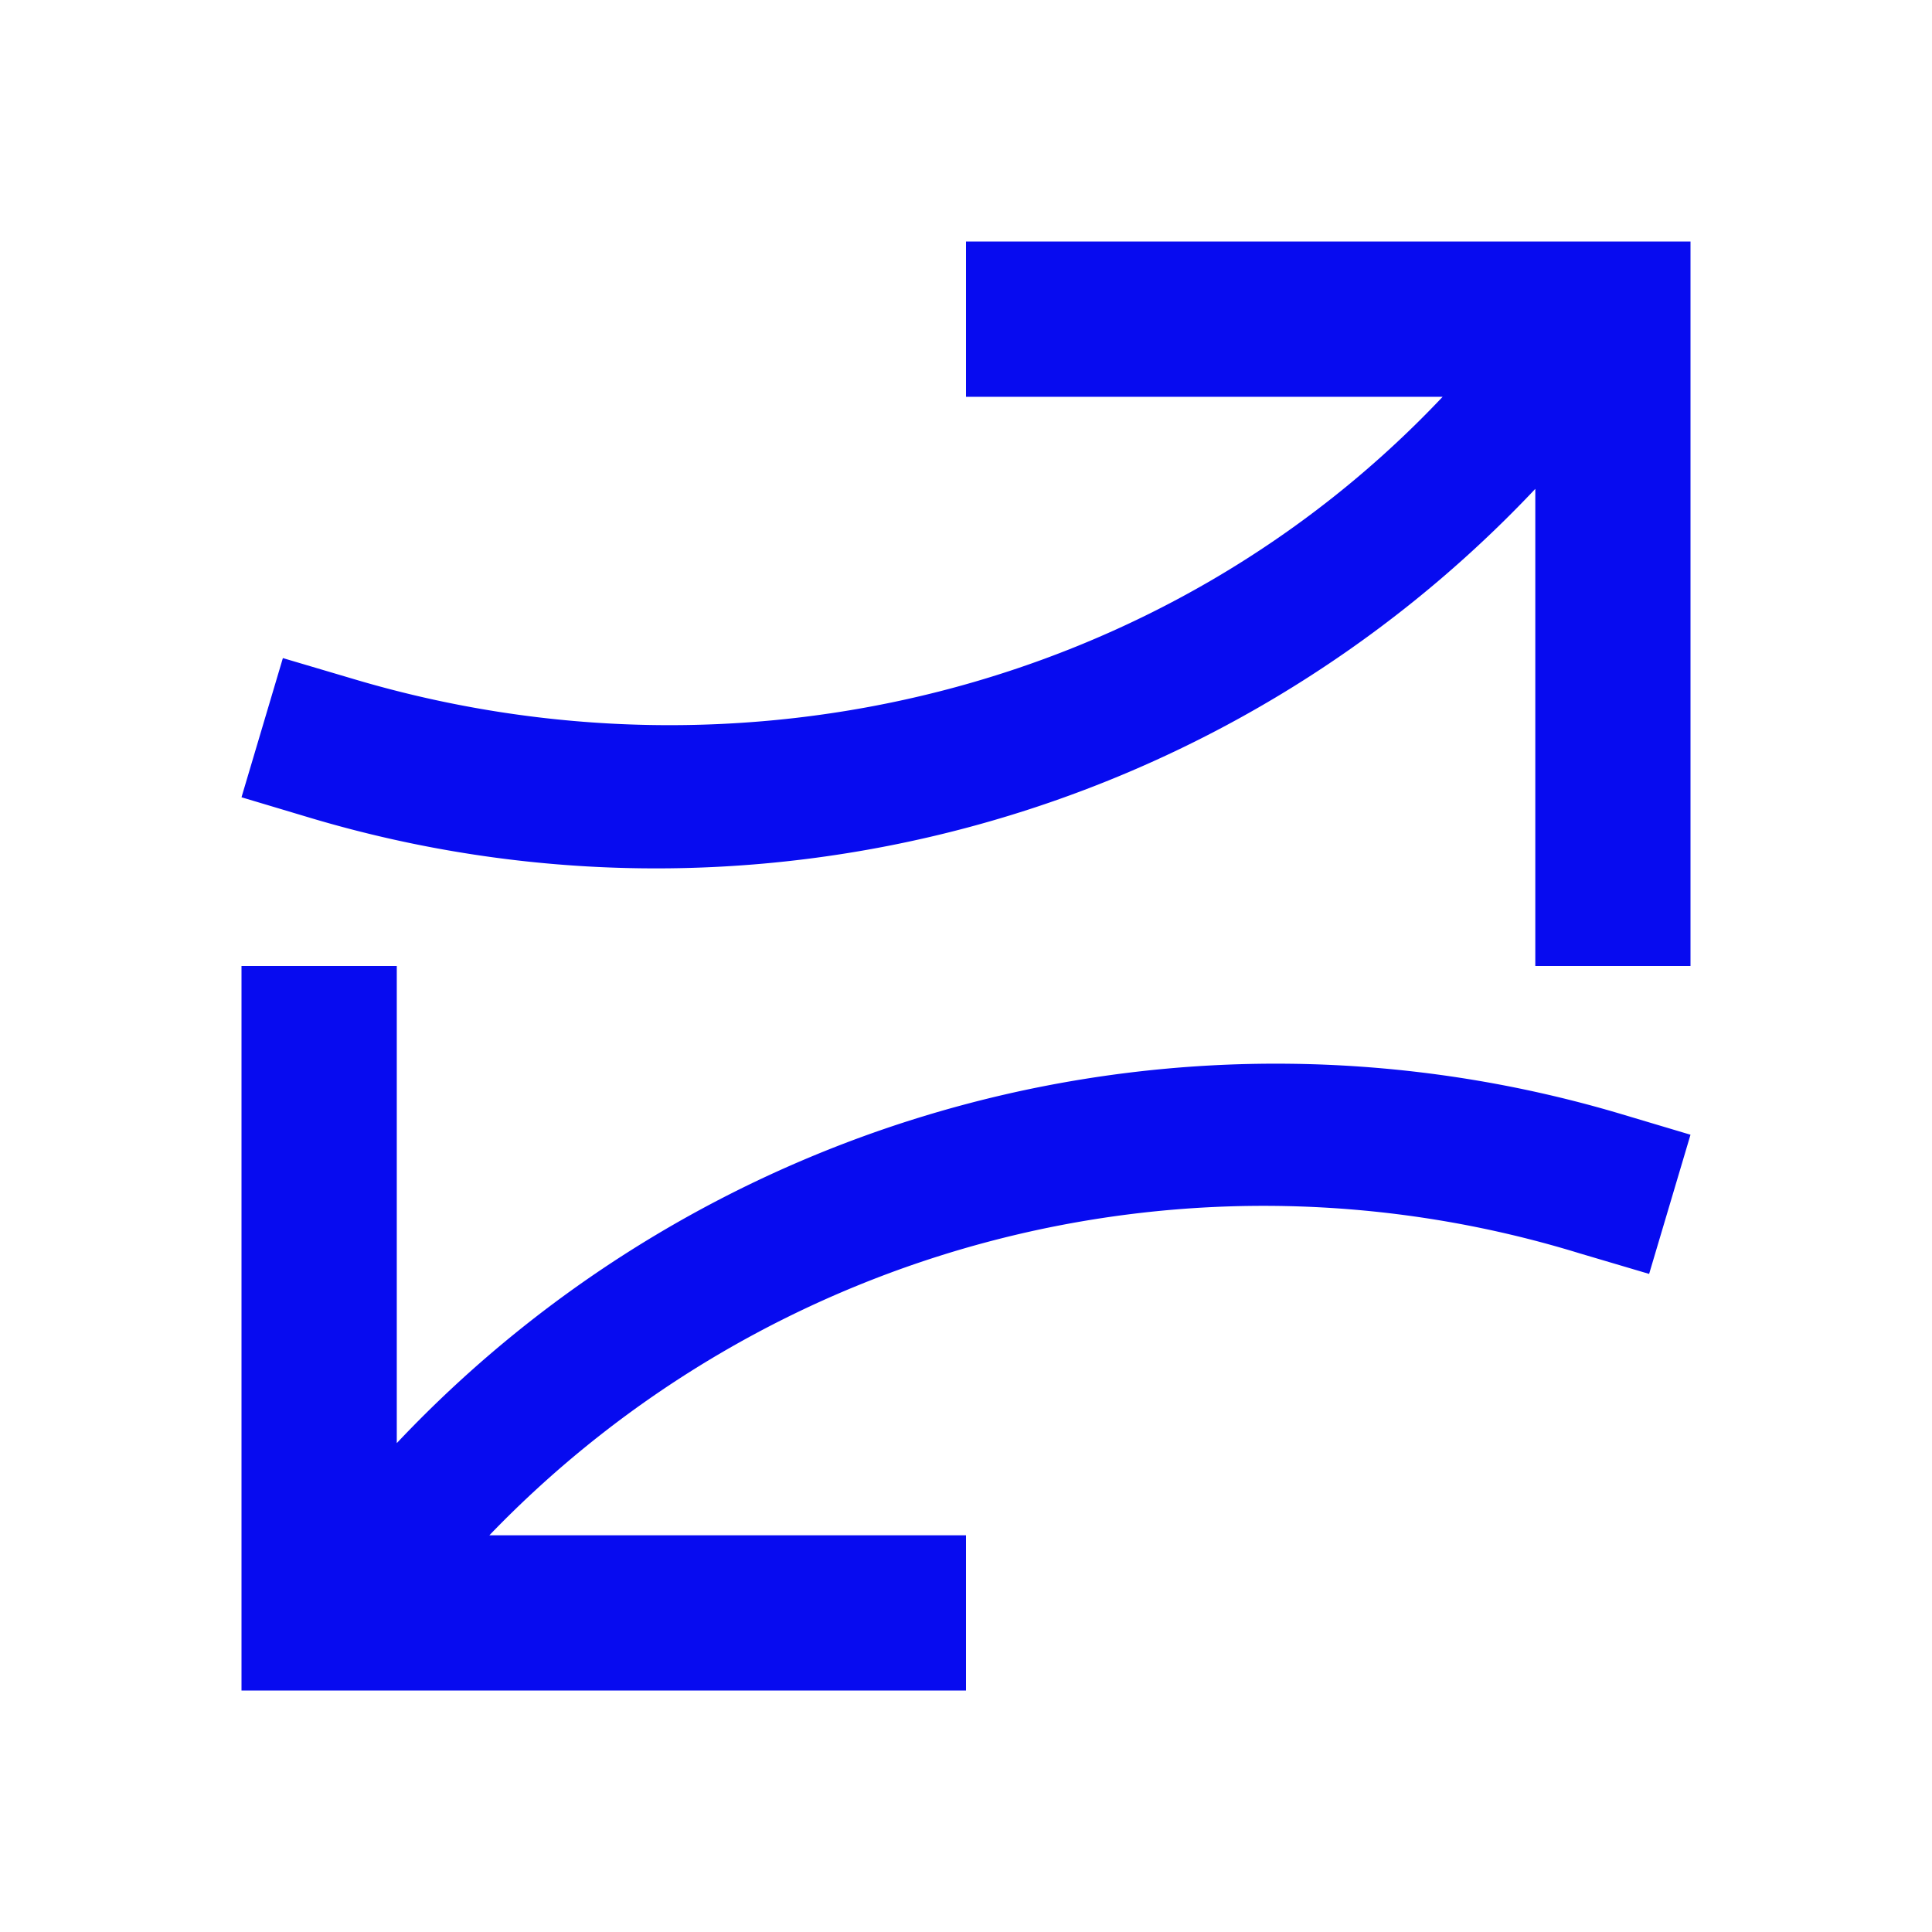 <svg xmlns="http://www.w3.org/2000/svg" width="24" height="24" viewBox="0 0 24 24"><path fill="#070bf0" d="M21 12h-1.928V6.073a15.01 15.01 0 0 1-15.21 4.089L3 9.904l.514-1.729l.868.257c4.822 1.44 10.093.148 13.539-3.503H12V3h9zM3 12h1.929v5.927a15.01 15.01 0 0 1 15.21-4.088l.861.257l-.514 1.729l-.868-.257a13.35 13.35 0 0 0-13.539 3.504H12V21H3z"/></svg>